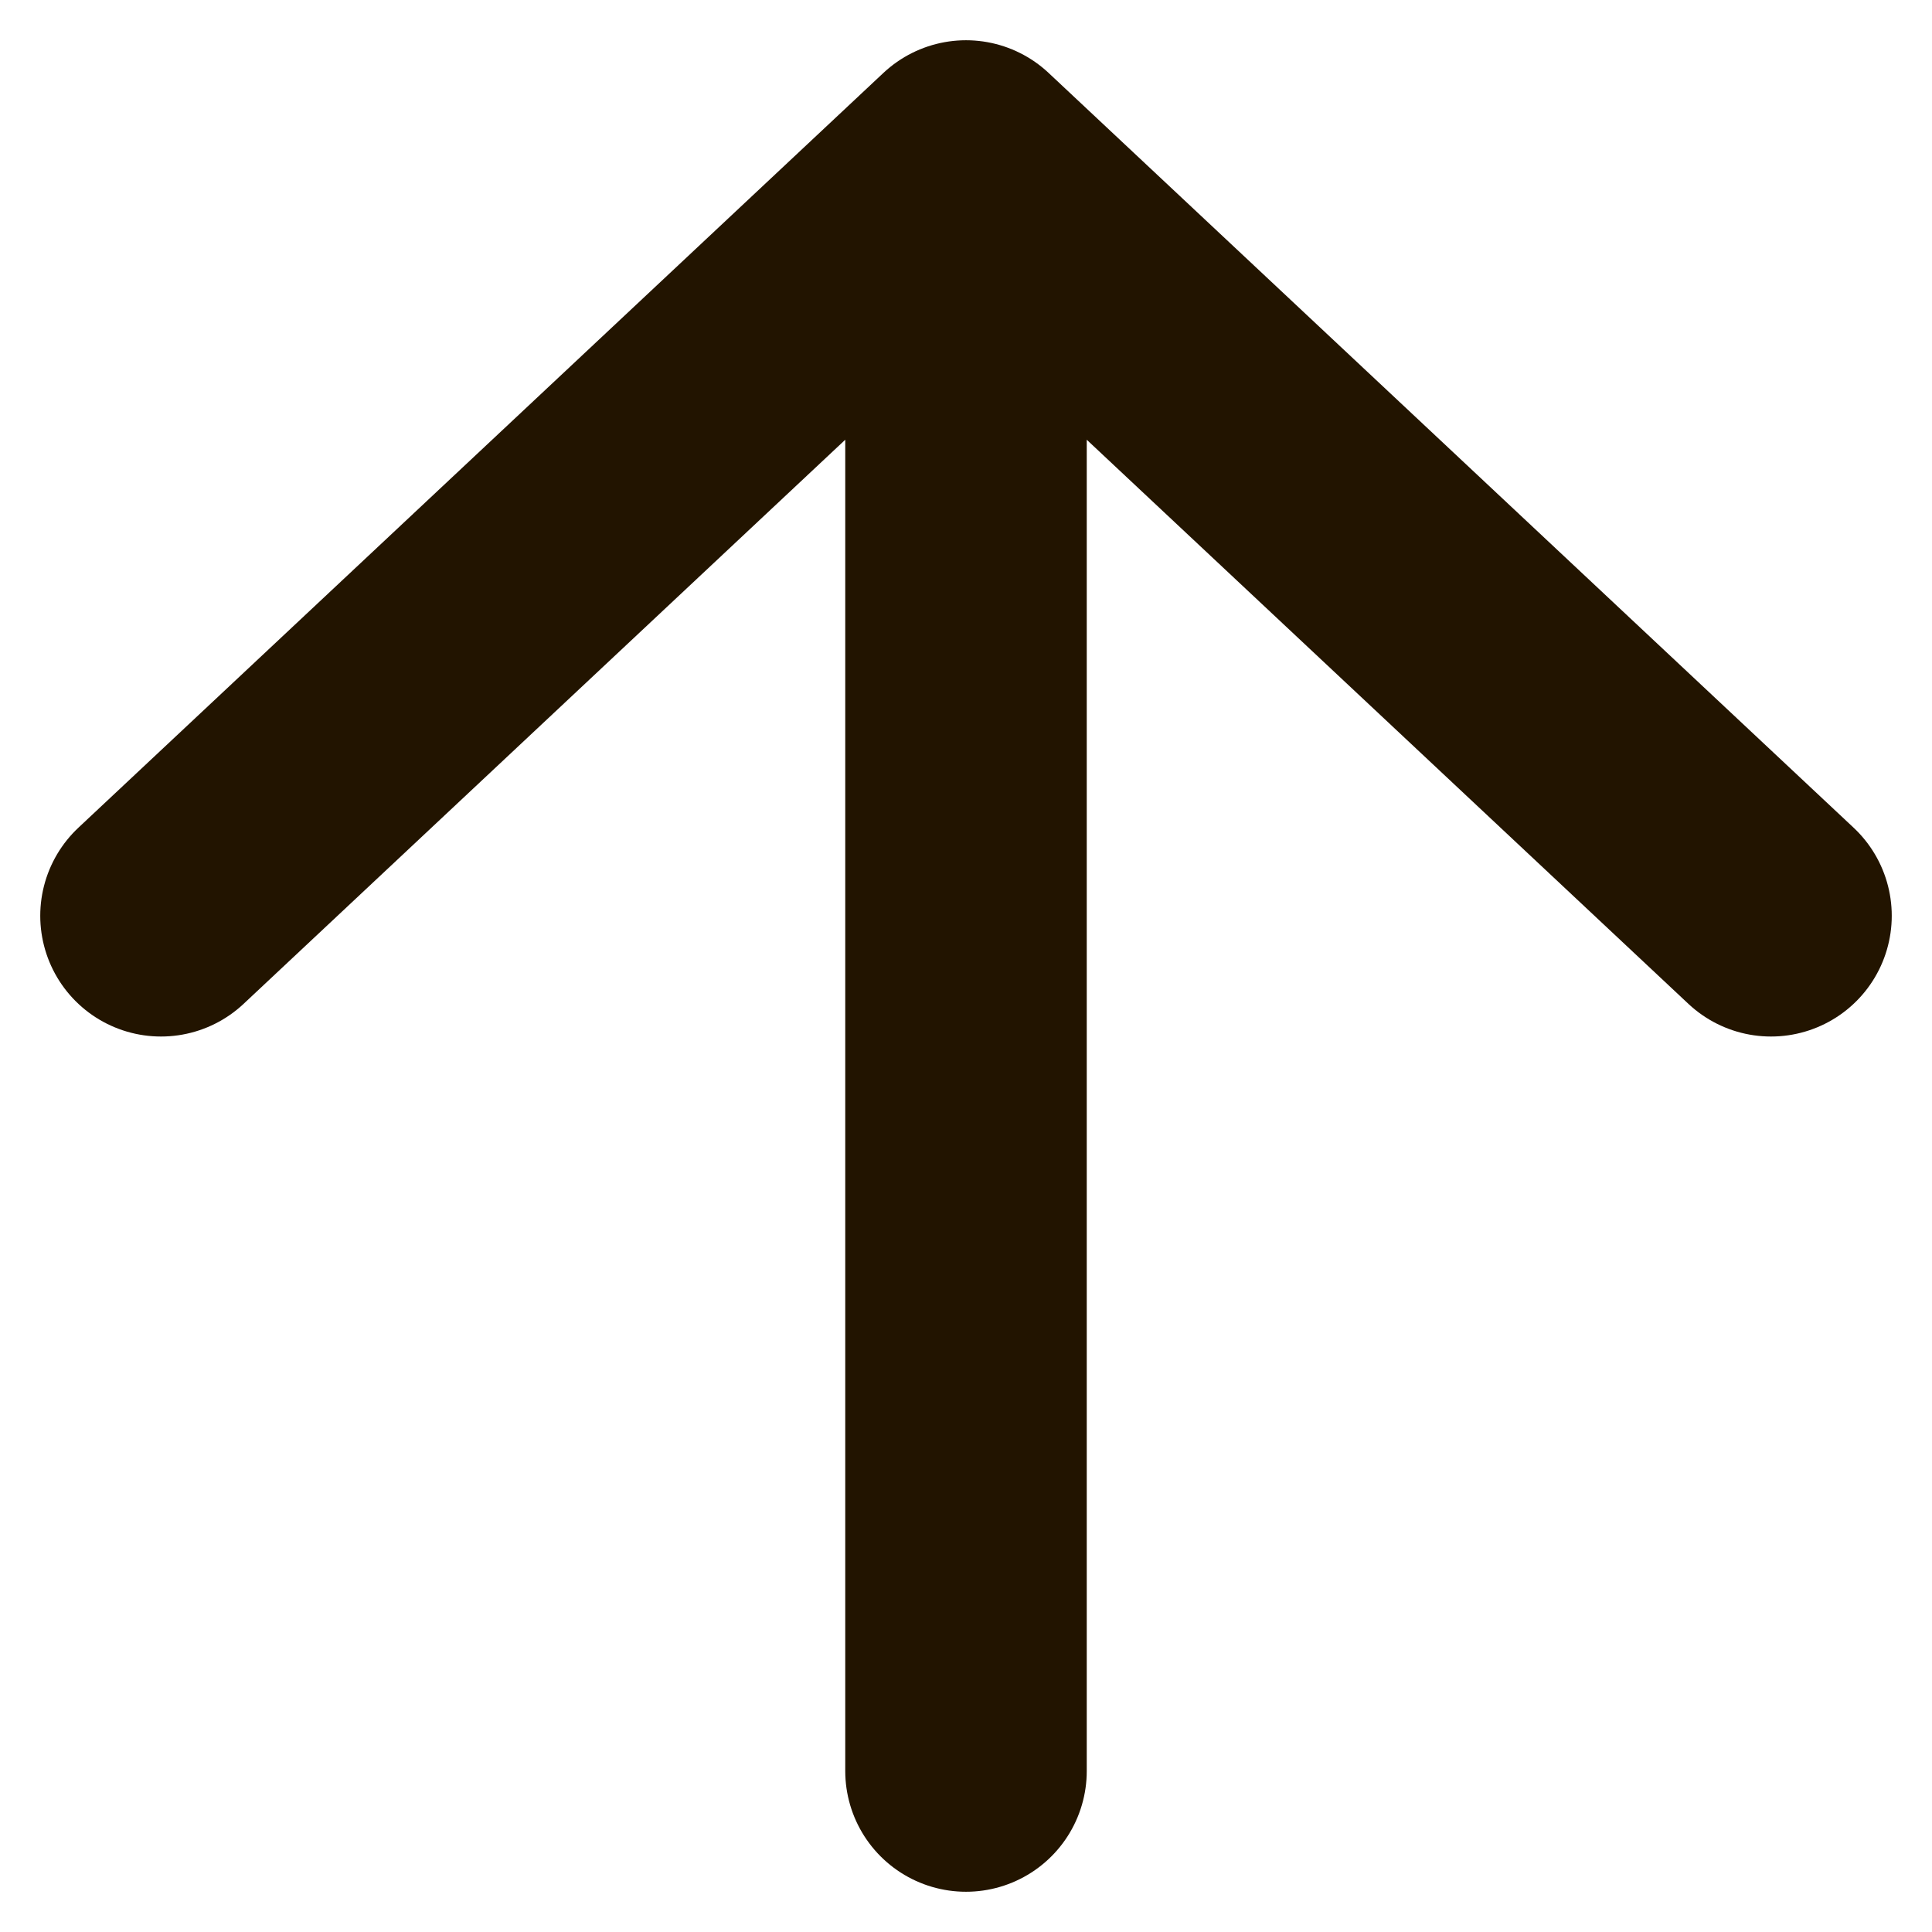 <svg width="12" height="12" viewBox="0 0 12 12" fill="none" xmlns="http://www.w3.org/2000/svg">
<g clip-path="url(#clip0_2478_221)">
<path d="M6 11L6 1M6 1L1 5.688M6 1L11 5.688" stroke="#221400" stroke-width="1.5" stroke-linecap="round" stroke-linejoin="round"/>
</g>
<defs>
<clipPath id="clip0_2478_221">
<rect width="12" height="12" fill="white"/>
</clipPath>
</defs>
</svg>
